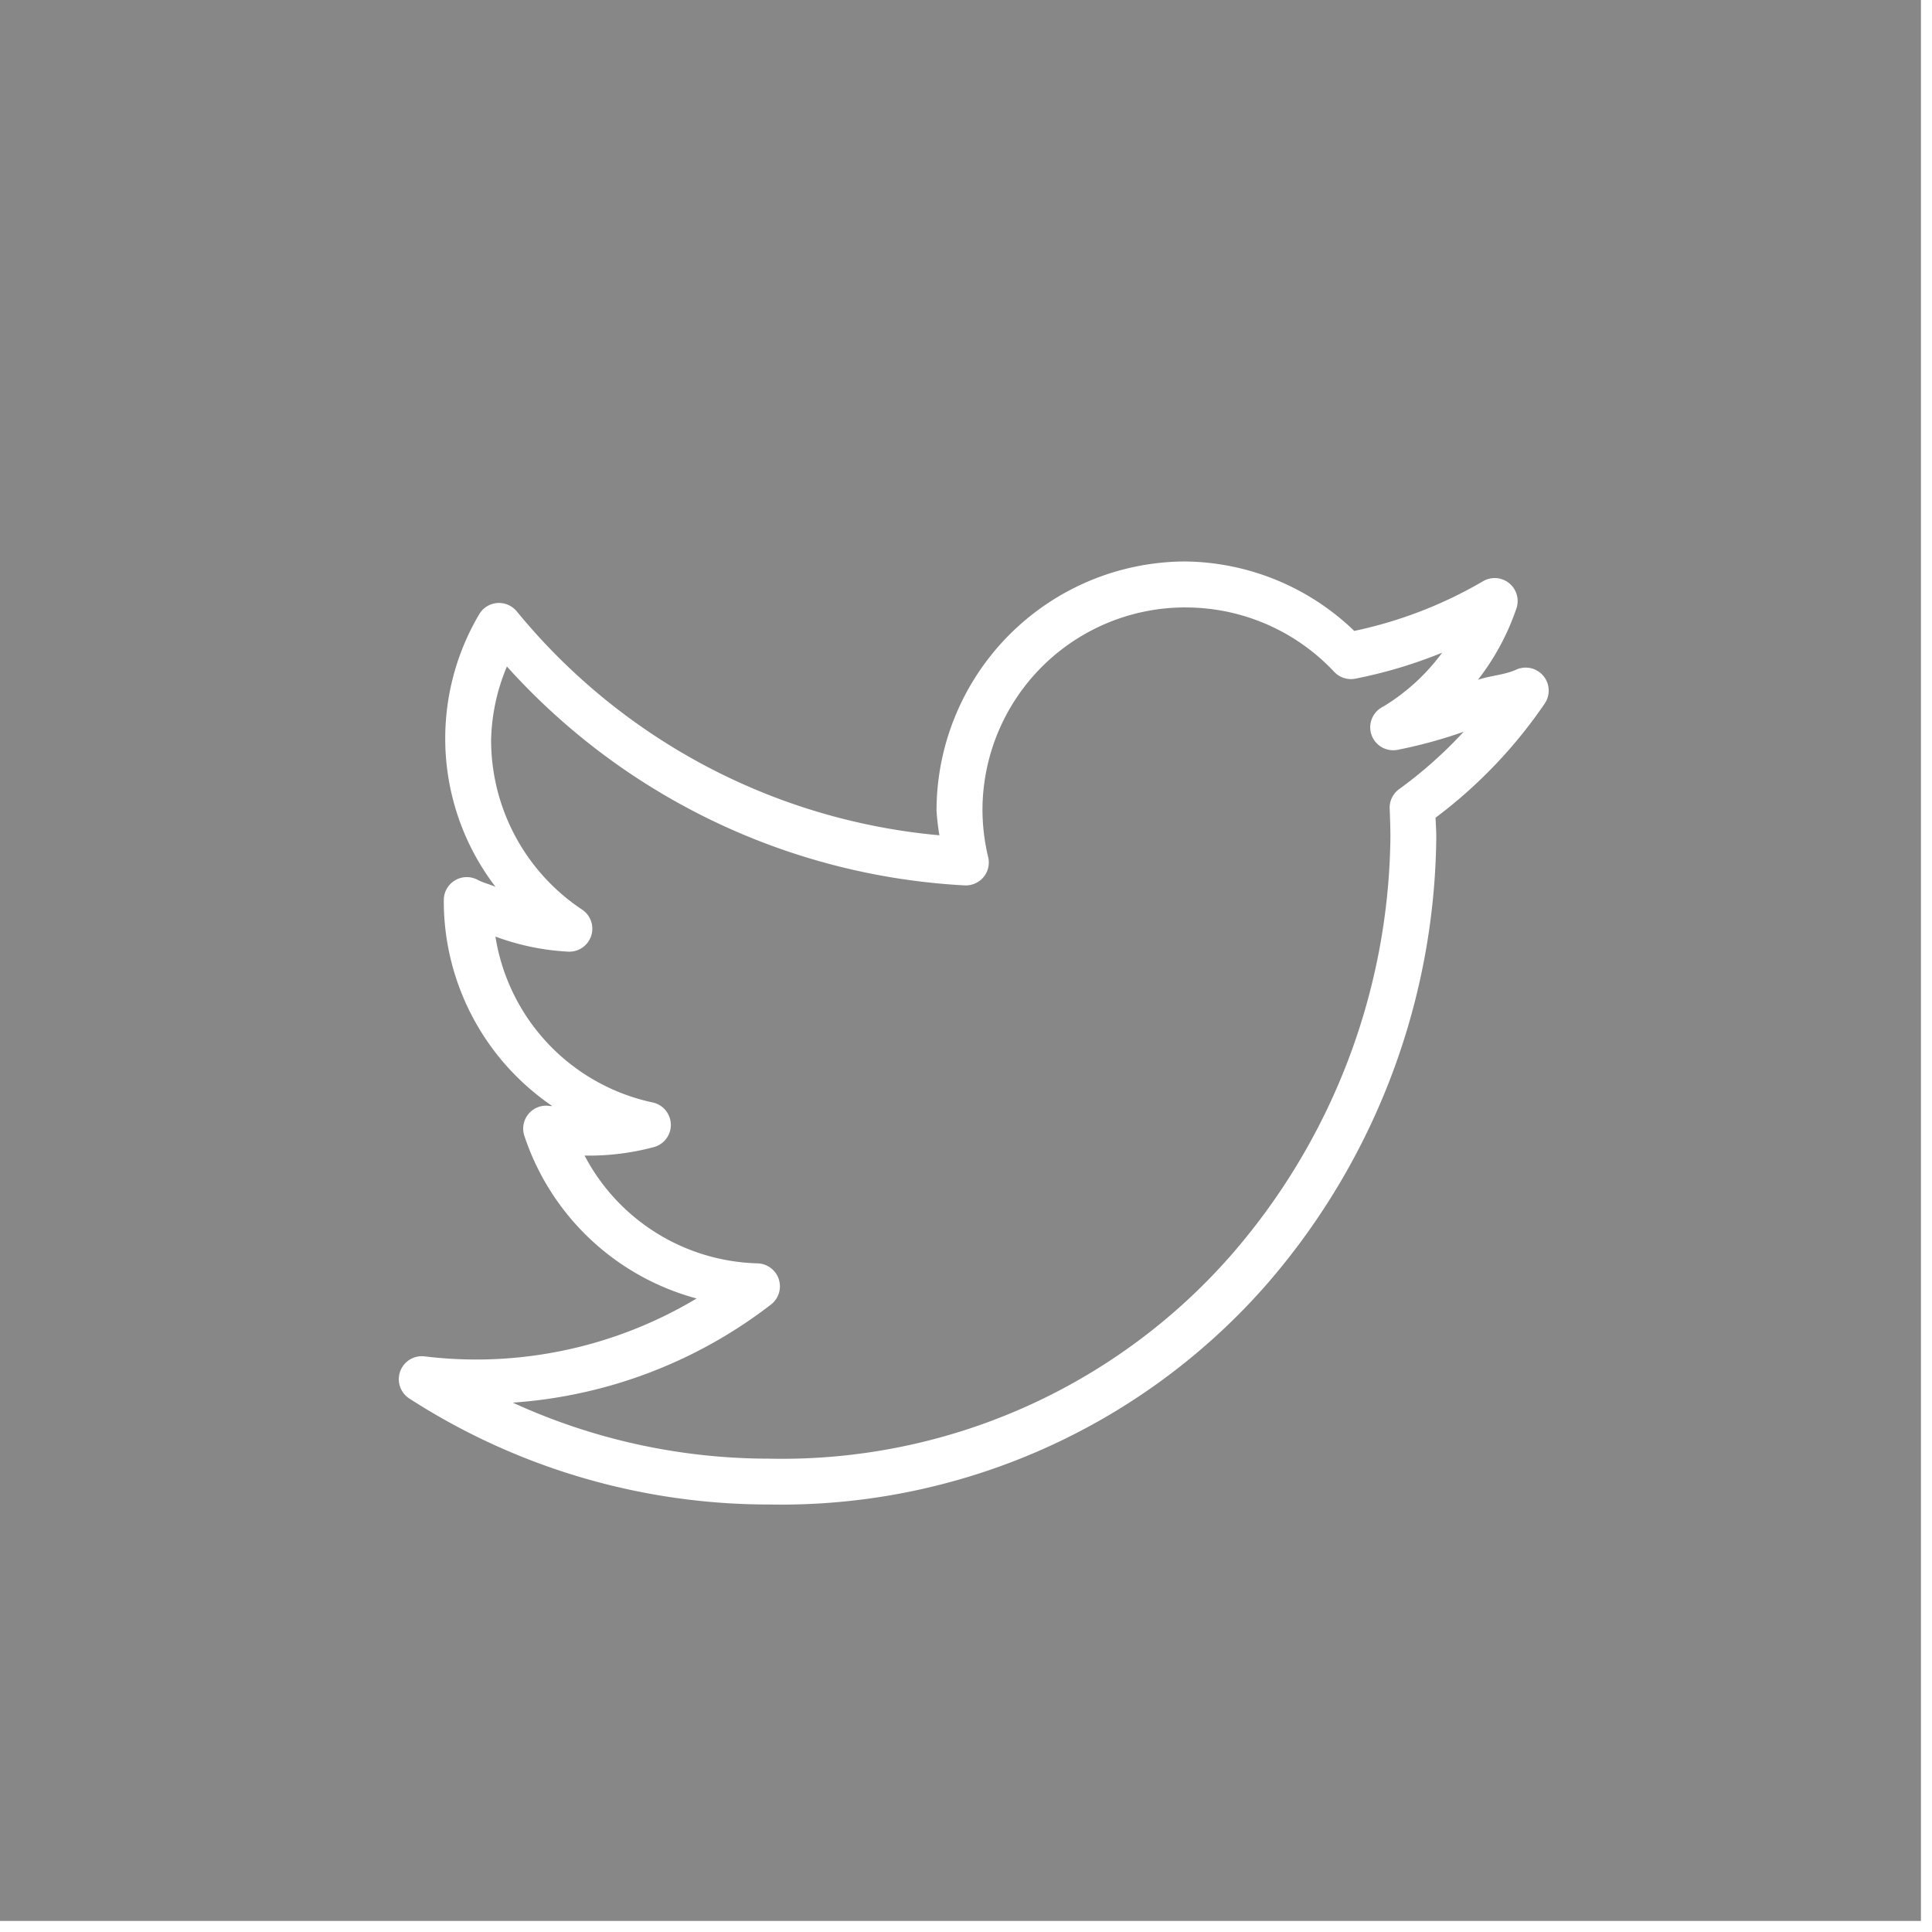 <svg xmlns="http://www.w3.org/2000/svg" xmlns:xlink="http://www.w3.org/1999/xlink" width="55" height="55" viewBox="0 0 55 55"><rect x="0" y="0" width="55" height="55" fill="#333333" stroke="none"/><defs><clipPath id="b"><rect width="55" height="55"/></clipPath></defs><g id="a" clip-path="url(#b)"><rect width="55" height="55" fill="#fff"/><g transform="translate(0 0)"><rect width="54.685" height="54.685" transform="translate(0 0)" fill="#878787"/><path d="M22.386,5.469a7.1,7.1,0,0,0-7.095,7.095,6.972,6.972,0,0,0,.082.7A17.591,17.591,0,0,1,3.35,6.9a.658.658,0,0,0-.565-.248.651.651,0,0,0-.519.33,6.947,6.947,0,0,0,.47,7.749c-.169-.074-.353-.115-.511-.2a.654.654,0,0,0-.961.572v.082a7.059,7.059,0,0,0,3.087,5.786.491.491,0,0,1-.061,0,.653.653,0,0,0-.736.838,7.109,7.109,0,0,0,4.907,4.641,12.224,12.224,0,0,1-6.277,1.738A12.279,12.279,0,0,1,.733,28.1.655.655,0,0,0,.3,29.309a18.869,18.869,0,0,0,10.223,3.006,18.376,18.376,0,0,0,14.108-6.2,19.69,19.69,0,0,0,4.887-12.8c0-.187-.015-.368-.02-.552a13.7,13.7,0,0,0,3.108-3.251.655.655,0,0,0-.818-.961c-.337.151-.731.166-1.084.286a6.943,6.943,0,0,0,1.1-2.045.654.654,0,0,0-.961-.757,12.26,12.26,0,0,1-3.66,1.411A7.043,7.043,0,0,0,22.386,5.469Zm0,1.309a5.792,5.792,0,0,1,4.232,1.84.659.659,0,0,0,.613.184,13.466,13.466,0,0,0,2.454-.736A5.825,5.825,0,0,1,28.008,9.6a.654.654,0,0,0,.429,1.227,13.518,13.518,0,0,0,1.861-.511,12.426,12.426,0,0,1-1.84,1.636.652.652,0,0,0-.266.572c.01.266.02.529.02.8a18.407,18.407,0,0,1-4.559,11.92,17,17,0,0,1-13.126,5.766,17.5,17.5,0,0,1-7.3-1.595,13.544,13.544,0,0,0,7.361-2.8.655.655,0,0,0-.388-1.165,5.731,5.731,0,0,1-4.928-3.067h.1a7.136,7.136,0,0,0,1.881-.245.654.654,0,0,0-.041-1.268,5.745,5.745,0,0,1-4.478-4.723,6.945,6.945,0,0,0,2.065.429.654.654,0,0,0,.388-1.206,5.793,5.793,0,0,1-2.576-4.825,5.685,5.685,0,0,1,.45-2.086A18.886,18.886,0,0,0,16.088,14.69a.662.662,0,0,0,.537-.23.654.654,0,0,0,.138-.567,5.84,5.84,0,0,1-.164-1.329A5.774,5.774,0,0,1,22.386,6.777Z" transform="translate(11.37 10.515)" fill="#fff"/></g></g></svg>